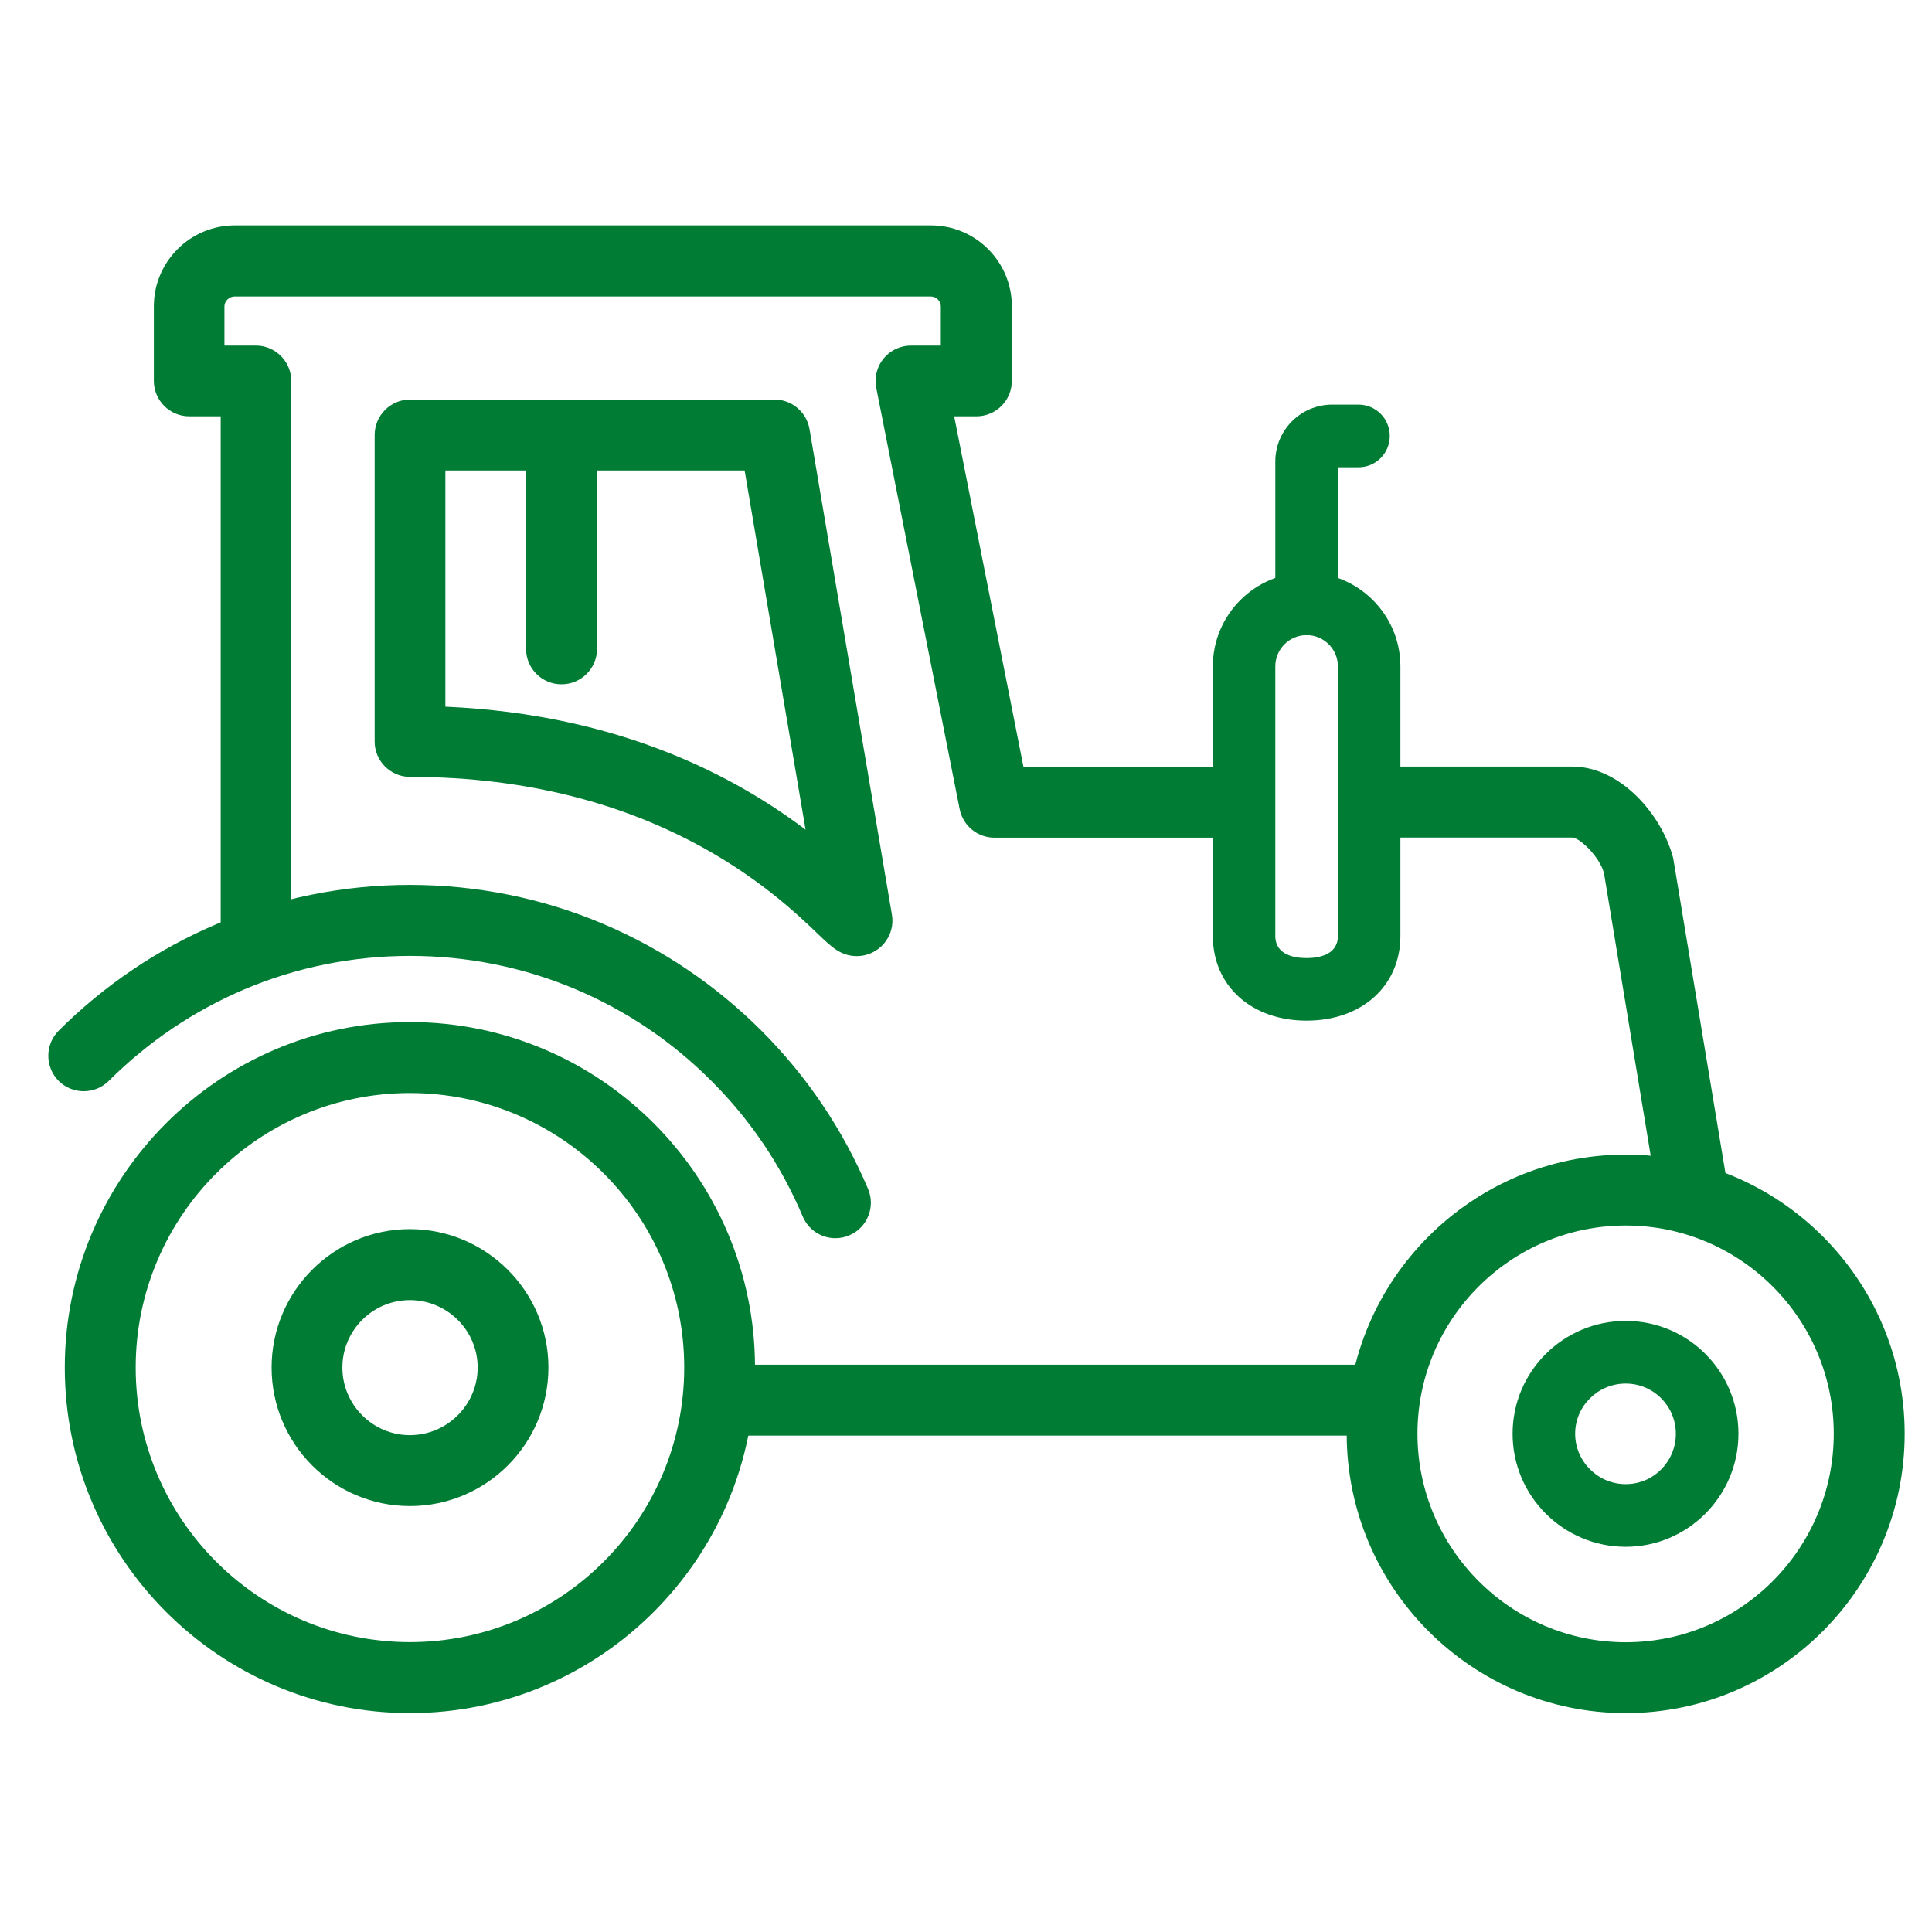 <svg width="60" height="60" viewBox="0 0 60 60" fill="none" xmlns="http://www.w3.org/2000/svg">
<g id="icon/trabajador">
<g id="Group 240">
<g id="Group">
<g id="Group_2">
<path id="Vector" d="M50.488 53.202C45.71 53.202 41.823 49.31 41.823 44.526C41.823 39.743 45.714 35.857 50.488 35.857C55.263 35.857 59.151 39.746 59.151 44.526C59.151 49.306 55.266 53.202 50.488 53.202ZM50.488 38.059C46.924 38.059 44.021 40.961 44.021 44.526C44.021 48.092 46.924 51.001 50.488 51.001C54.053 51.001 56.949 48.095 56.949 44.526C56.949 40.957 54.05 38.059 50.488 38.059Z" fill="#007C34"/>
<path id="Vector_2" d="M50.488 48.037C48.551 48.037 46.975 46.462 46.975 44.526C46.975 42.59 48.551 41.022 50.488 41.022C52.425 41.022 53.989 42.594 53.989 44.526C53.989 46.459 52.419 48.037 50.488 48.037ZM50.488 42.968C49.622 42.968 48.918 43.669 48.918 44.526C48.918 45.384 49.622 46.091 50.488 46.091C51.355 46.091 52.045 45.387 52.045 44.526C52.045 43.666 51.348 42.968 50.488 42.968Z" fill="#007C34"/>
</g>
<g id="Group_3">
<path id="Vector_3" d="M12.73 53.202C6.82 53.202 2.012 48.388 2.012 42.471C2.012 36.555 6.817 31.741 12.73 31.741C18.643 31.741 23.448 36.555 23.448 42.471C23.448 48.388 18.643 53.202 12.73 53.202ZM12.73 33.945C8.033 33.945 4.214 37.769 4.214 42.471C4.214 47.173 8.033 50.997 12.73 50.997C17.426 50.997 21.249 47.173 21.249 42.471C21.249 37.769 17.43 33.945 12.73 33.945Z" fill="#007C34"/>
<path id="Vector_4" d="M12.73 46.772C10.361 46.772 8.435 44.843 8.435 42.471C8.435 40.1 10.365 38.171 12.73 38.171C15.095 38.171 17.032 40.1 17.032 42.471C17.032 44.843 15.102 46.772 12.73 46.772ZM12.73 40.376C11.575 40.376 10.633 41.315 10.633 42.471C10.633 43.628 11.575 44.57 12.73 44.57C13.885 44.57 14.834 43.628 14.834 42.471C14.834 41.315 13.889 40.376 12.73 40.376Z" fill="#007C34"/>
</g>
</g>
<g id="Group_4">
<path id="Vector_5" d="M42.519 44.584H22.673C22.064 44.584 21.572 44.094 21.572 43.485C21.572 42.876 22.064 42.383 22.673 42.383H42.519C43.124 42.383 43.62 42.876 43.62 43.485C43.62 44.094 43.124 44.584 42.519 44.584Z" fill="#007C34"/>
<path id="Vector_6" d="M7.955 30.281C7.347 30.281 6.854 29.788 6.854 29.179V12.93H5.879C5.271 12.93 4.778 12.437 4.778 11.828V9.511C4.778 8.126 5.906 7 7.293 7H28.912C30.299 7 31.424 8.126 31.424 9.511V11.828C31.424 12.437 30.931 12.93 30.323 12.93H29.633L31.784 23.81H38.186C38.795 23.81 39.287 24.304 39.287 24.913C39.287 25.522 38.795 26.015 38.186 26.015H30.883C30.357 26.015 29.905 25.644 29.803 25.127L27.213 12.046C27.149 11.722 27.234 11.385 27.441 11.134C27.648 10.879 27.964 10.732 28.291 10.732H29.218V9.518C29.218 9.348 29.079 9.208 28.906 9.208H7.286C7.116 9.208 6.97 9.351 6.97 9.518V10.732H7.945C8.55 10.732 9.046 11.226 9.046 11.835V29.186C9.046 29.795 8.55 30.288 7.945 30.288L7.955 30.281Z" fill="#007C34"/>
<path id="Vector_7" d="M52.554 38.059C52.024 38.059 51.559 37.674 51.47 37.137L49.812 27.11C49.669 26.59 49.047 26.012 48.833 26.012H42.968C42.359 26.012 41.867 25.518 41.867 24.909C41.867 24.3 42.359 23.807 42.968 23.807H48.833C50.311 23.807 51.606 25.283 51.963 26.651L53.642 36.773C53.74 37.371 53.336 37.94 52.734 38.038C52.677 38.048 52.612 38.052 52.554 38.052V38.059Z" fill="#007C34"/>
<path id="Vector_8" d="M25.942 38.453C25.514 38.453 25.11 38.202 24.93 37.78C24.26 36.194 23.305 34.776 22.092 33.568C20.872 32.346 19.455 31.39 17.881 30.724C14.623 29.342 10.854 29.339 7.591 30.724C6.015 31.394 4.598 32.353 3.378 33.568C2.949 33.996 2.249 33.996 1.821 33.568C1.393 33.136 1.393 32.438 1.821 32.01C3.242 30.591 4.893 29.478 6.732 28.696C10.541 27.073 14.935 27.08 18.741 28.696C20.573 29.475 22.224 30.587 23.648 32.01C25.059 33.422 26.173 35.072 26.958 36.922C27.196 37.48 26.934 38.13 26.374 38.365C26.234 38.426 26.088 38.453 25.942 38.453Z" fill="#007C34"/>
</g>
<g id="Group_5">
<path id="Vector_9" d="M40.578 31.697C38.862 31.697 37.666 30.615 37.666 29.067V20.694C37.666 19.088 38.974 17.782 40.578 17.782C42.182 17.782 43.491 19.088 43.491 20.694V29.067C43.491 30.618 42.291 31.697 40.578 31.697ZM40.578 19.724C40.041 19.724 39.606 20.16 39.606 20.694V29.067C39.606 29.665 40.215 29.754 40.578 29.754C40.942 29.754 41.55 29.662 41.55 29.067V20.694C41.55 20.16 41.115 19.724 40.578 19.724Z" fill="#007C34"/>
<path id="Vector_10" d="M40.578 19.724C40.041 19.724 39.606 19.289 39.606 18.751V14.332C39.606 13.359 40.398 12.566 41.37 12.566H42.189C42.726 12.566 43.161 13.001 43.161 13.539C43.161 14.076 42.73 14.512 42.189 14.512H41.55V18.751C41.55 19.289 41.115 19.724 40.578 19.724Z" fill="#007C34"/>
</g>
<g id="Group_6">
<path id="Vector_11" d="M17.439 21.252C16.831 21.252 16.338 20.762 16.338 20.153V13.539C16.338 12.93 16.831 12.437 17.439 12.437C18.048 12.437 18.541 12.93 18.541 13.539V20.153C18.541 20.762 18.044 21.252 17.439 21.252Z" fill="#007C34"/>
<path id="Vector_12" d="M26.615 29.693C26.119 29.693 25.833 29.42 25.405 29.009C24.148 27.801 20.318 24.127 12.733 24.127C12.128 24.127 11.635 23.633 11.635 23.028V13.512C11.635 12.903 12.128 12.409 12.733 12.409H24.056C24.59 12.409 25.048 12.797 25.14 13.325L27.699 28.403C27.757 28.723 27.665 29.053 27.454 29.301C27.247 29.546 26.938 29.693 26.615 29.693ZM13.831 21.946C19.298 22.184 22.897 24.164 25.018 25.767L23.125 14.611H13.831V21.946Z" fill="#007C34"/>
</g>
</g>
</g>
</svg>
